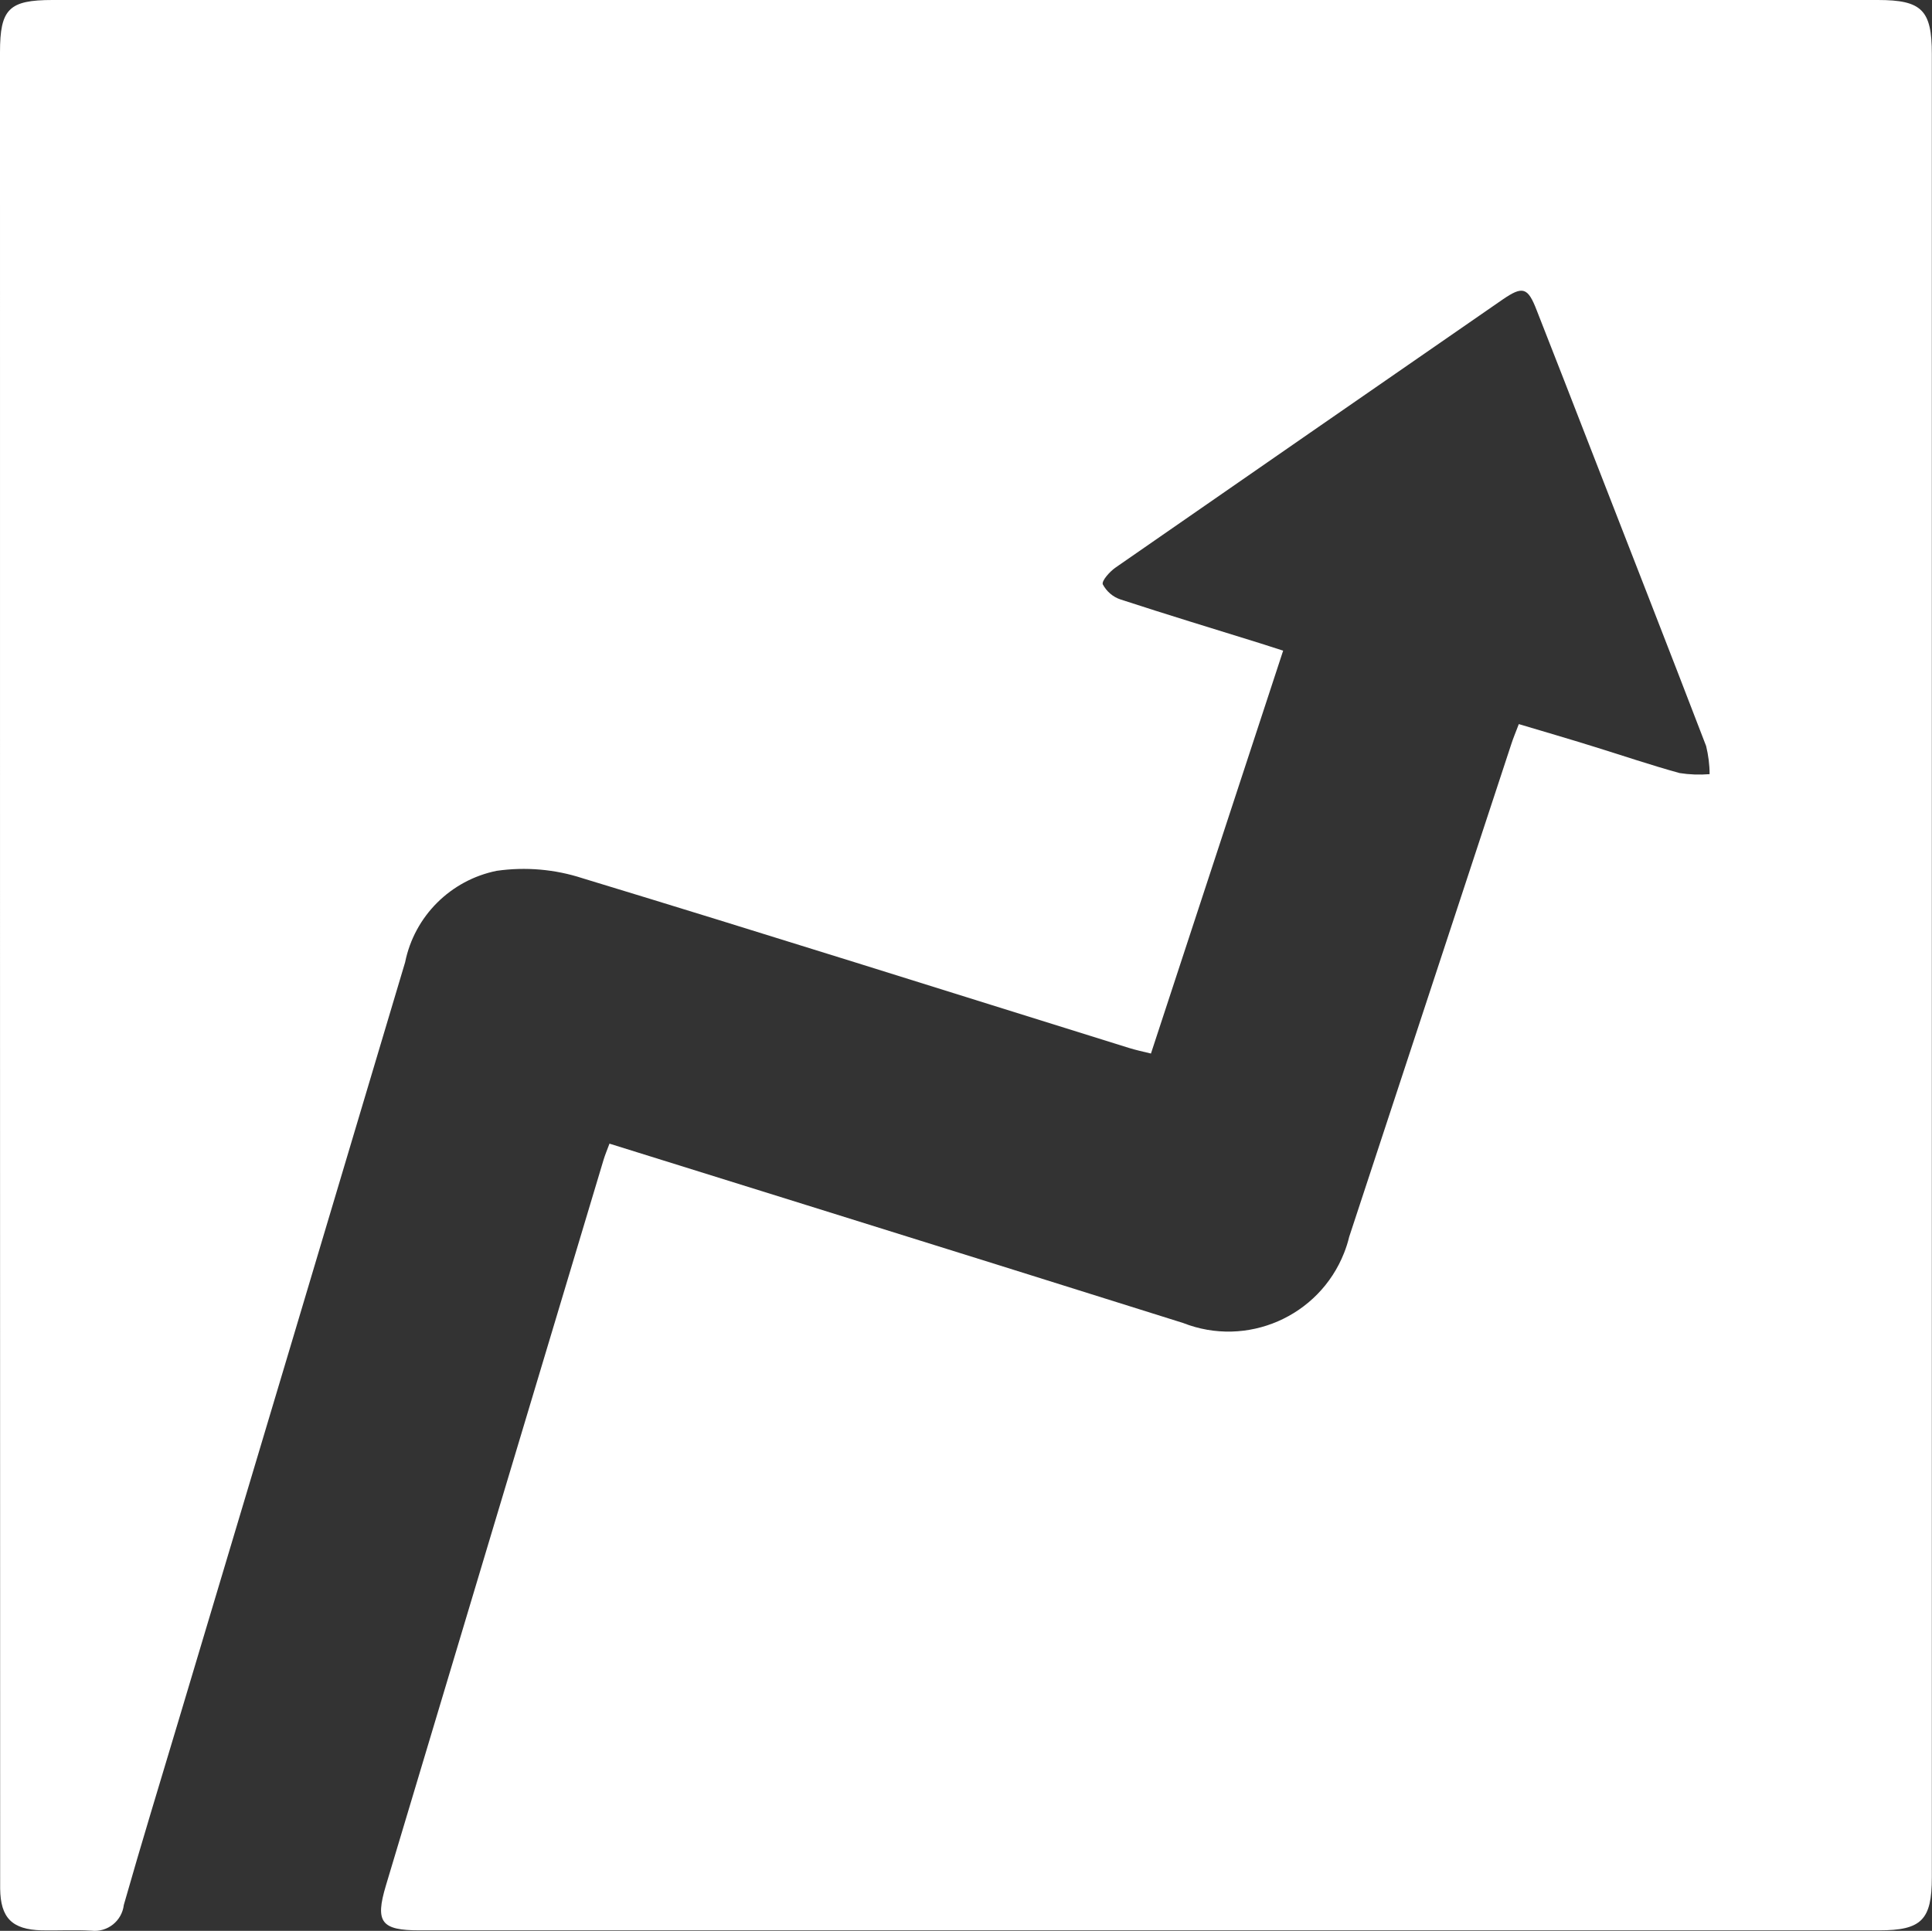 <?xml version="1.0" encoding="UTF-8"?><svg id="Capa_1" xmlns="http://www.w3.org/2000/svg" viewBox="0 0 122.32 122.26"><rect x="0" y="0" width="122.32" height="122.26" fill="#333333" stroke="none"/><defs><style>.cls-1{fill:#fff;}</style></defs><g id="Grupo_16"><path id="Trazado_80" class="cls-1" d="M38.57,72.41c8.32,2.6,16.53,5.15,24.73,7.72,3.87,1.21,7.73,2.43,11.6,3.64,4.04,1.59,8.61-.4,10.2-4.44,.13-.33,.24-.67,.32-1.01,3.42-10.4,6.84-20.8,10.26-31.19,.12-.38,.28-.75,.48-1.28,1.61,.48,3.19,.94,4.76,1.43,1.81,.56,3.6,1.17,5.42,1.67,.63,.1,1.26,.12,1.9,.07,0-.6-.08-1.2-.22-1.78-2.42-6.31-4.89-12.61-7.34-18.91-1.13-2.9-2.25-5.8-3.39-8.69-.56-1.45-.88-1.55-2.16-.67-8.17,5.65-16.33,11.3-24.49,16.96-.38,.26-.9,.85-.82,1.07,.24,.45,.64,.8,1.13,.96,2.91,.95,5.83,1.84,8.76,2.75,.46,.14,.92,.3,1.53,.49l-8.37,25.51c-.5-.12-.96-.22-1.41-.36-11.52-3.59-23.03-7.23-34.58-10.74-1.75-.57-3.6-.73-5.43-.47-2.92,.59-5.21,2.87-5.8,5.79-4.77,16.01-9.56,32.02-14.35,48.03-1.16,3.88-2.35,7.76-3.46,11.66-.12,1.02-1.04,1.75-2.06,1.63h-.03c-1.04-.06-2.07,0-3.11-.02-1.88-.05-2.61-.79-2.63-2.65v-.68C0,80.37,0,41.84,0,3.31,0,.56,.57,0,3.33,0H118.89c2.79,0,3.42,.64,3.42,3.42V118.87c0,2.7-.65,3.36-3.34,3.36H26.56c-2.43,0-2.82-.52-2.13-2.83,4.59-15.32,9.18-30.63,13.78-45.95,.09-.3,.21-.59,.38-1.04"/></g></svg>